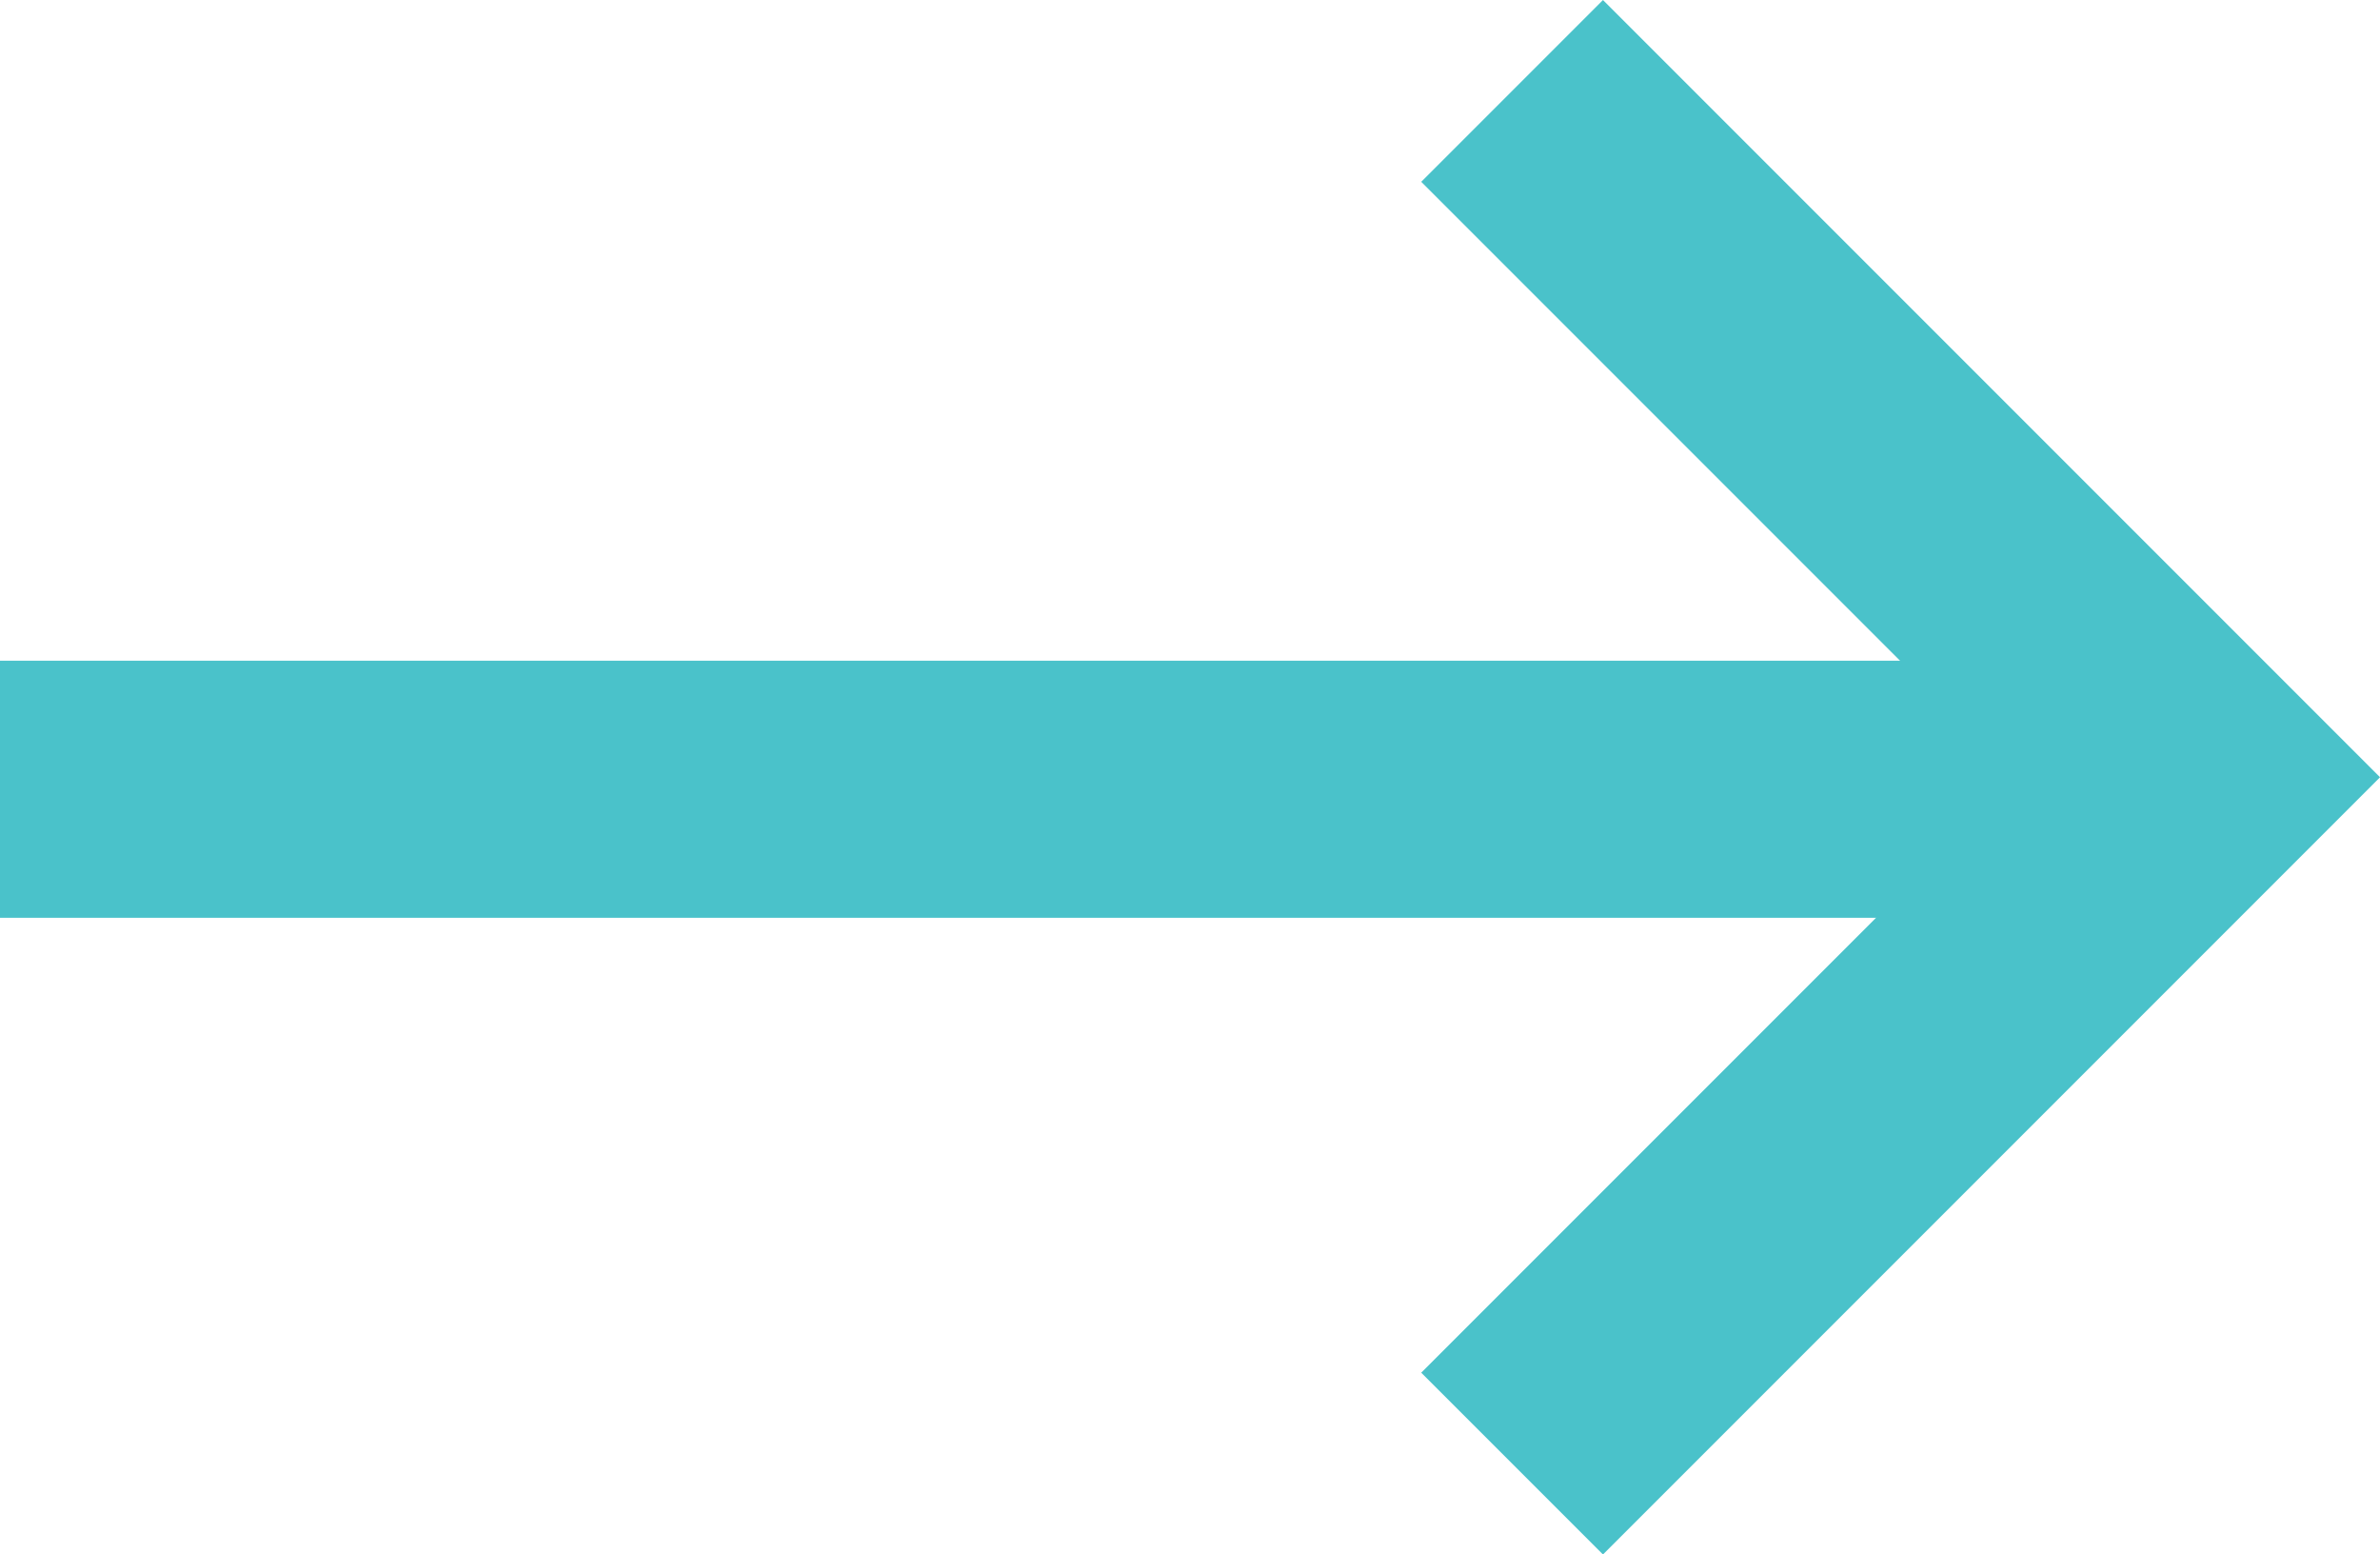 <svg xmlns="http://www.w3.org/2000/svg" width="27.779" height="18.139" viewBox="0 0 27.779 18.139">
  <g id="Group_2094" data-name="Group 2094" transform="translate(-1754.5 -204.236)">
    <g id="Group_1475" data-name="Group 1475" transform="translate(1754.5 205.297)">
      <line id="Line_73" data-name="Line 73" x2="25.625" transform="translate(0 8.149)" fill="none" stroke="#4ac2ca" stroke-linejoin="round" stroke-width="3"/>
      <path id="Path_127" data-name="Path 127" d="M12,5l8.009,8.009L12,21.018" transform="translate(5.649 -5)" fill="none" stroke="#4ac2ca" stroke-width="3"/>
    </g>
  </g>
</svg>
